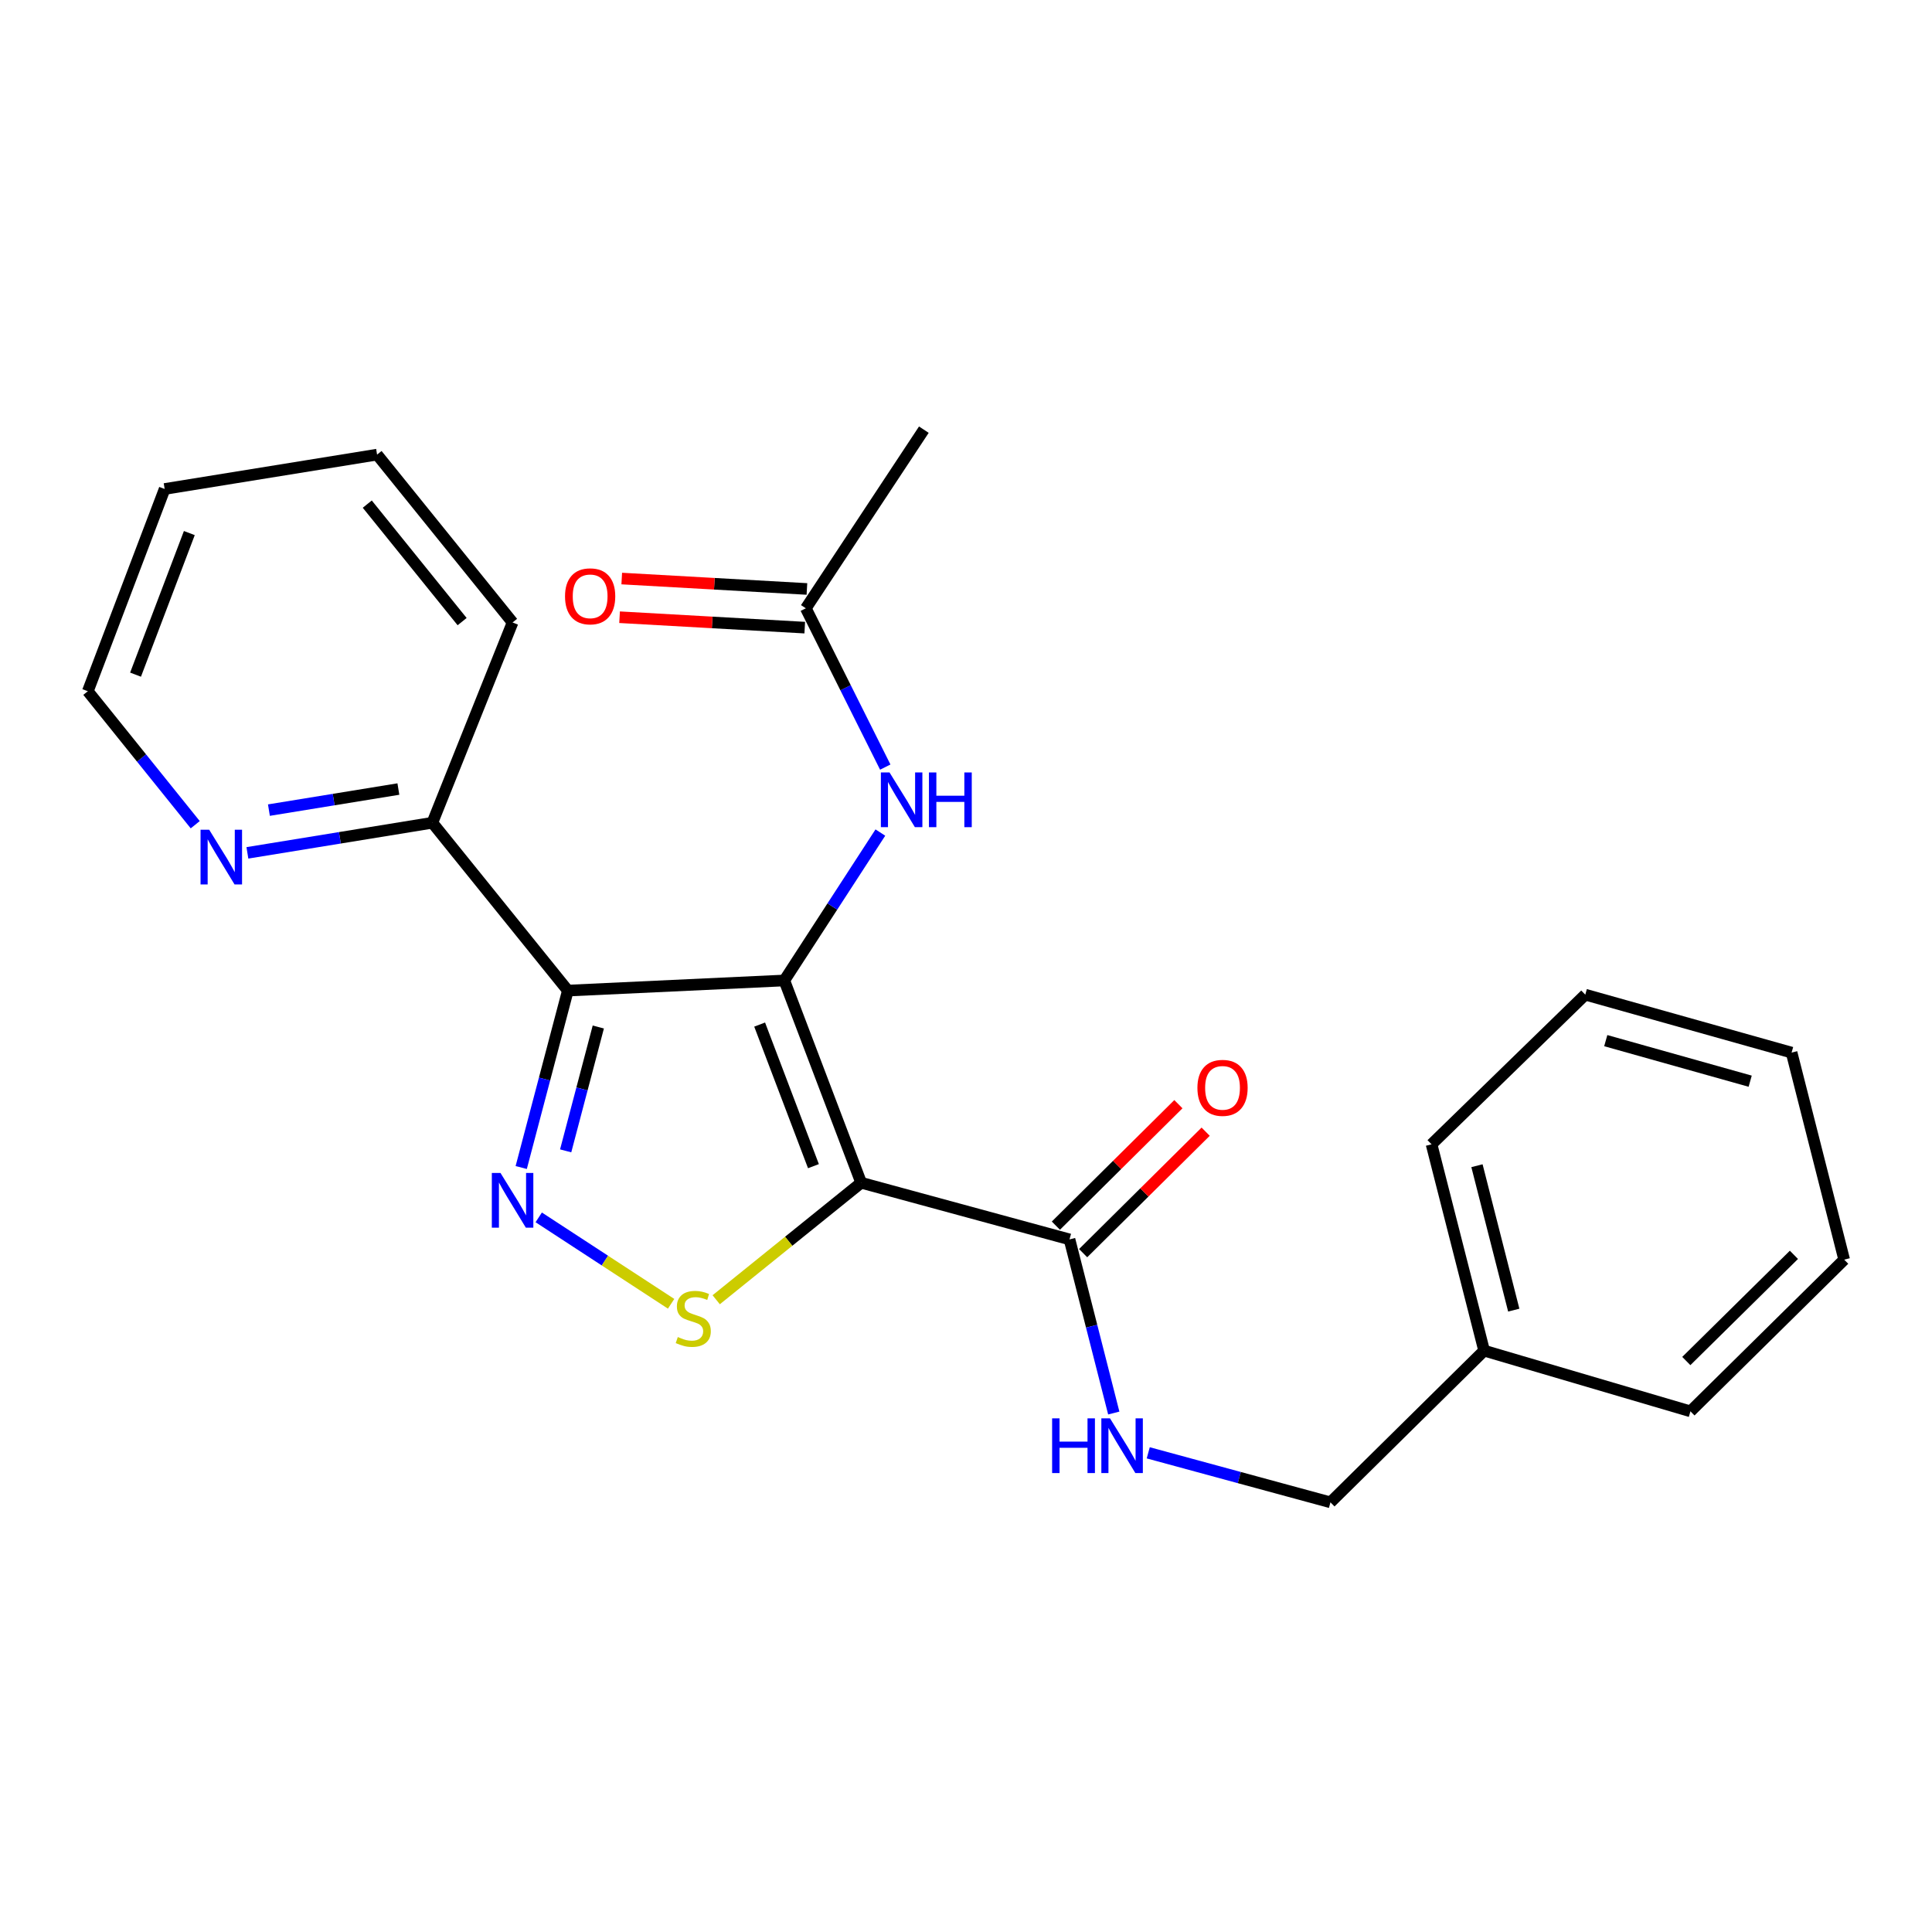 <?xml version='1.0' encoding='iso-8859-1'?>
<svg version='1.1' baseProfile='full'
              xmlns='http://www.w3.org/2000/svg'
                      xmlns:rdkit='http://www.rdkit.org/xml'
                      xmlns:xlink='http://www.w3.org/1999/xlink'
                  xml:space='preserve'
width='1000px' height='1000px' viewBox='0 0 1000 1000'>
<!-- END OF HEADER -->
<rect style='opacity:1.0;fill:#FFFFFF;stroke:none' width='1000' height='1000' x='0' y='0'> </rect>
<path class='bond-0' d='M 405.964,507.495 L 445.743,612.189' style='fill:none;fill-rule:evenodd;stroke:#000000;stroke-width:6px;stroke-linecap:butt;stroke-linejoin:miter;stroke-opacity:1' />
<path class='bond-0' d='M 393.192,530.319 L 421.038,603.604' style='fill:none;fill-rule:evenodd;stroke:#000000;stroke-width:6px;stroke-linecap:butt;stroke-linejoin:miter;stroke-opacity:1' />
<path class='bond-1' d='M 405.964,507.495 L 293.92,512.729' style='fill:none;fill-rule:evenodd;stroke:#000000;stroke-width:6px;stroke-linecap:butt;stroke-linejoin:miter;stroke-opacity:1' />
<path class='bond-5' d='M 405.964,507.495 L 430.82,469.212' style='fill:none;fill-rule:evenodd;stroke:#000000;stroke-width:6px;stroke-linecap:butt;stroke-linejoin:miter;stroke-opacity:1' />
<path class='bond-5' d='M 430.82,469.212 L 455.676,430.929' style='fill:none;fill-rule:evenodd;stroke:#0000FF;stroke-width:6px;stroke-linecap:butt;stroke-linejoin:miter;stroke-opacity:1' />
<path class='bond-3' d='M 445.743,612.189 L 408.225,642.467' style='fill:none;fill-rule:evenodd;stroke:#000000;stroke-width:6px;stroke-linecap:butt;stroke-linejoin:miter;stroke-opacity:1' />
<path class='bond-3' d='M 408.225,642.467 L 370.706,672.745' style='fill:none;fill-rule:evenodd;stroke:#CCCC00;stroke-width:6px;stroke-linecap:butt;stroke-linejoin:miter;stroke-opacity:1' />
<path class='bond-4' d='M 445.743,612.189 L 553.577,641.511' style='fill:none;fill-rule:evenodd;stroke:#000000;stroke-width:6px;stroke-linecap:butt;stroke-linejoin:miter;stroke-opacity:1' />
<path class='bond-2' d='M 293.92,512.729 L 281.851,558.519' style='fill:none;fill-rule:evenodd;stroke:#000000;stroke-width:6px;stroke-linecap:butt;stroke-linejoin:miter;stroke-opacity:1' />
<path class='bond-2' d='M 281.851,558.519 L 269.782,604.31' style='fill:none;fill-rule:evenodd;stroke:#0000FF;stroke-width:6px;stroke-linecap:butt;stroke-linejoin:miter;stroke-opacity:1' />
<path class='bond-2' d='M 309.683,531.575 L 301.235,563.628' style='fill:none;fill-rule:evenodd;stroke:#000000;stroke-width:6px;stroke-linecap:butt;stroke-linejoin:miter;stroke-opacity:1' />
<path class='bond-2' d='M 301.235,563.628 L 292.786,595.681' style='fill:none;fill-rule:evenodd;stroke:#0000FF;stroke-width:6px;stroke-linecap:butt;stroke-linejoin:miter;stroke-opacity:1' />
<path class='bond-6' d='M 293.92,512.729 L 223.783,425.853' style='fill:none;fill-rule:evenodd;stroke:#000000;stroke-width:6px;stroke-linecap:butt;stroke-linejoin:miter;stroke-opacity:1' />
<path class='bond-24' d='M 278.843,630.109 L 313.104,652.475' style='fill:none;fill-rule:evenodd;stroke:#0000FF;stroke-width:6px;stroke-linecap:butt;stroke-linejoin:miter;stroke-opacity:1' />
<path class='bond-24' d='M 313.104,652.475 L 347.366,674.84' style='fill:none;fill-rule:evenodd;stroke:#CCCC00;stroke-width:6px;stroke-linecap:butt;stroke-linejoin:miter;stroke-opacity:1' />
<path class='bond-7' d='M 553.577,641.511 L 565.031,686.447' style='fill:none;fill-rule:evenodd;stroke:#000000;stroke-width:6px;stroke-linecap:butt;stroke-linejoin:miter;stroke-opacity:1' />
<path class='bond-7' d='M 565.031,686.447 L 576.484,731.383' style='fill:none;fill-rule:evenodd;stroke:#0000FF;stroke-width:6px;stroke-linecap:butt;stroke-linejoin:miter;stroke-opacity:1' />
<path class='bond-10' d='M 560.634,648.629 L 592.341,617.193' style='fill:none;fill-rule:evenodd;stroke:#000000;stroke-width:6px;stroke-linecap:butt;stroke-linejoin:miter;stroke-opacity:1' />
<path class='bond-10' d='M 592.341,617.193 L 624.048,585.758' style='fill:none;fill-rule:evenodd;stroke:#FF0000;stroke-width:6px;stroke-linecap:butt;stroke-linejoin:miter;stroke-opacity:1' />
<path class='bond-10' d='M 546.521,634.393 L 578.228,602.958' style='fill:none;fill-rule:evenodd;stroke:#000000;stroke-width:6px;stroke-linecap:butt;stroke-linejoin:miter;stroke-opacity:1' />
<path class='bond-10' d='M 578.228,602.958 L 609.935,571.523' style='fill:none;fill-rule:evenodd;stroke:#FF0000;stroke-width:6px;stroke-linecap:butt;stroke-linejoin:miter;stroke-opacity:1' />
<path class='bond-8' d='M 458.211,397.051 L 437.656,355.954' style='fill:none;fill-rule:evenodd;stroke:#0000FF;stroke-width:6px;stroke-linecap:butt;stroke-linejoin:miter;stroke-opacity:1' />
<path class='bond-8' d='M 437.656,355.954 L 417.1,314.856' style='fill:none;fill-rule:evenodd;stroke:#000000;stroke-width:6px;stroke-linecap:butt;stroke-linejoin:miter;stroke-opacity:1' />
<path class='bond-9' d='M 223.783,425.853 L 175.917,433.646' style='fill:none;fill-rule:evenodd;stroke:#000000;stroke-width:6px;stroke-linecap:butt;stroke-linejoin:miter;stroke-opacity:1' />
<path class='bond-9' d='M 175.917,433.646 L 128.052,441.439' style='fill:none;fill-rule:evenodd;stroke:#0000FF;stroke-width:6px;stroke-linecap:butt;stroke-linejoin:miter;stroke-opacity:1' />
<path class='bond-9' d='M 206.202,408.406 L 172.696,413.861' style='fill:none;fill-rule:evenodd;stroke:#000000;stroke-width:6px;stroke-linecap:butt;stroke-linejoin:miter;stroke-opacity:1' />
<path class='bond-9' d='M 172.696,413.861 L 139.19,419.316' style='fill:none;fill-rule:evenodd;stroke:#0000FF;stroke-width:6px;stroke-linecap:butt;stroke-linejoin:miter;stroke-opacity:1' />
<path class='bond-16' d='M 223.783,425.853 L 265.31,322.184' style='fill:none;fill-rule:evenodd;stroke:#000000;stroke-width:6px;stroke-linecap:butt;stroke-linejoin:miter;stroke-opacity:1' />
<path class='bond-12' d='M 594.329,751.977 L 641.485,764.793' style='fill:none;fill-rule:evenodd;stroke:#0000FF;stroke-width:6px;stroke-linecap:butt;stroke-linejoin:miter;stroke-opacity:1' />
<path class='bond-12' d='M 641.485,764.793 L 688.64,777.609' style='fill:none;fill-rule:evenodd;stroke:#000000;stroke-width:6px;stroke-linecap:butt;stroke-linejoin:miter;stroke-opacity:1' />
<path class='bond-11' d='M 417.663,304.849 L 369.74,302.153' style='fill:none;fill-rule:evenodd;stroke:#000000;stroke-width:6px;stroke-linecap:butt;stroke-linejoin:miter;stroke-opacity:1' />
<path class='bond-11' d='M 369.74,302.153 L 321.816,299.457' style='fill:none;fill-rule:evenodd;stroke:#FF0000;stroke-width:6px;stroke-linecap:butt;stroke-linejoin:miter;stroke-opacity:1' />
<path class='bond-11' d='M 416.537,324.863 L 368.614,322.167' style='fill:none;fill-rule:evenodd;stroke:#000000;stroke-width:6px;stroke-linecap:butt;stroke-linejoin:miter;stroke-opacity:1' />
<path class='bond-11' d='M 368.614,322.167 L 320.69,319.471' style='fill:none;fill-rule:evenodd;stroke:#FF0000;stroke-width:6px;stroke-linecap:butt;stroke-linejoin:miter;stroke-opacity:1' />
<path class='bond-14' d='M 417.1,314.856 L 478.184,222.391' style='fill:none;fill-rule:evenodd;stroke:#000000;stroke-width:6px;stroke-linecap:butt;stroke-linejoin:miter;stroke-opacity:1' />
<path class='bond-15' d='M 101.05,426.87 L 73.252,392.329' style='fill:none;fill-rule:evenodd;stroke:#0000FF;stroke-width:6px;stroke-linecap:butt;stroke-linejoin:miter;stroke-opacity:1' />
<path class='bond-15' d='M 73.252,392.329 L 45.455,357.787' style='fill:none;fill-rule:evenodd;stroke:#000000;stroke-width:6px;stroke-linecap:butt;stroke-linejoin:miter;stroke-opacity:1' />
<path class='bond-13' d='M 688.64,777.609 L 768.177,699.086' style='fill:none;fill-rule:evenodd;stroke:#000000;stroke-width:6px;stroke-linecap:butt;stroke-linejoin:miter;stroke-opacity:1' />
<path class='bond-17' d='M 768.177,699.086 L 740.971,592.299' style='fill:none;fill-rule:evenodd;stroke:#000000;stroke-width:6px;stroke-linecap:butt;stroke-linejoin:miter;stroke-opacity:1' />
<path class='bond-17' d='M 783.521,678.119 L 764.477,603.368' style='fill:none;fill-rule:evenodd;stroke:#000000;stroke-width:6px;stroke-linecap:butt;stroke-linejoin:miter;stroke-opacity:1' />
<path class='bond-18' d='M 768.177,699.086 L 874.975,730.513' style='fill:none;fill-rule:evenodd;stroke:#000000;stroke-width:6px;stroke-linecap:butt;stroke-linejoin:miter;stroke-opacity:1' />
<path class='bond-25' d='M 45.455,357.787 L 85.223,253.094' style='fill:none;fill-rule:evenodd;stroke:#000000;stroke-width:6px;stroke-linecap:butt;stroke-linejoin:miter;stroke-opacity:1' />
<path class='bond-25' d='M 70.159,349.202 L 97.997,275.916' style='fill:none;fill-rule:evenodd;stroke:#000000;stroke-width:6px;stroke-linecap:butt;stroke-linejoin:miter;stroke-opacity:1' />
<path class='bond-20' d='M 265.31,322.184 L 195.173,235.309' style='fill:none;fill-rule:evenodd;stroke:#000000;stroke-width:6px;stroke-linecap:butt;stroke-linejoin:miter;stroke-opacity:1' />
<path class='bond-20' d='M 239.193,321.745 L 190.097,260.932' style='fill:none;fill-rule:evenodd;stroke:#000000;stroke-width:6px;stroke-linecap:butt;stroke-linejoin:miter;stroke-opacity:1' />
<path class='bond-21' d='M 740.971,592.299 L 820.541,514.834' style='fill:none;fill-rule:evenodd;stroke:#000000;stroke-width:6px;stroke-linecap:butt;stroke-linejoin:miter;stroke-opacity:1' />
<path class='bond-22' d='M 874.975,730.513 L 954.545,651.99' style='fill:none;fill-rule:evenodd;stroke:#000000;stroke-width:6px;stroke-linecap:butt;stroke-linejoin:miter;stroke-opacity:1' />
<path class='bond-22' d='M 872.831,704.467 L 928.53,649.501' style='fill:none;fill-rule:evenodd;stroke:#000000;stroke-width:6px;stroke-linecap:butt;stroke-linejoin:miter;stroke-opacity:1' />
<path class='bond-19' d='M 85.223,253.094 L 195.173,235.309' style='fill:none;fill-rule:evenodd;stroke:#000000;stroke-width:6px;stroke-linecap:butt;stroke-linejoin:miter;stroke-opacity:1' />
<path class='bond-26' d='M 820.541,514.834 L 927.328,544.824' style='fill:none;fill-rule:evenodd;stroke:#000000;stroke-width:6px;stroke-linecap:butt;stroke-linejoin:miter;stroke-opacity:1' />
<path class='bond-26' d='M 831.139,538.631 L 905.89,559.625' style='fill:none;fill-rule:evenodd;stroke:#000000;stroke-width:6px;stroke-linecap:butt;stroke-linejoin:miter;stroke-opacity:1' />
<path class='bond-23' d='M 954.545,651.99 L 927.328,544.824' style='fill:none;fill-rule:evenodd;stroke:#000000;stroke-width:6px;stroke-linecap:butt;stroke-linejoin:miter;stroke-opacity:1' />
<path  class='atom-3' d='M 259.05 607.116
L 268.33 622.116
Q 269.25 623.596, 270.73 626.276
Q 272.21 628.956, 272.29 629.116
L 272.29 607.116
L 276.05 607.116
L 276.05 635.436
L 272.17 635.436
L 262.21 619.036
Q 261.05 617.116, 259.81 614.916
Q 258.61 612.716, 258.25 612.036
L 258.25 635.436
L 254.57 635.436
L 254.57 607.116
L 259.05 607.116
' fill='#0000FF'/>
<path  class='atom-4' d='M 350.834 692.046
Q 351.154 692.166, 352.474 692.726
Q 353.794 693.286, 355.234 693.646
Q 356.714 693.966, 358.154 693.966
Q 360.834 693.966, 362.394 692.686
Q 363.954 691.366, 363.954 689.086
Q 363.954 687.526, 363.154 686.566
Q 362.394 685.606, 361.194 685.086
Q 359.994 684.566, 357.994 683.966
Q 355.474 683.206, 353.954 682.486
Q 352.474 681.766, 351.394 680.246
Q 350.354 678.726, 350.354 676.166
Q 350.354 672.606, 352.754 670.406
Q 355.194 668.206, 359.994 668.206
Q 363.274 668.206, 366.994 669.766
L 366.074 672.846
Q 362.674 671.446, 360.114 671.446
Q 357.354 671.446, 355.834 672.606
Q 354.314 673.726, 354.354 675.686
Q 354.354 677.206, 355.114 678.126
Q 355.914 679.046, 357.034 679.566
Q 358.194 680.086, 360.114 680.686
Q 362.674 681.486, 364.194 682.286
Q 365.714 683.086, 366.794 684.726
Q 367.914 686.326, 367.914 689.086
Q 367.914 693.006, 365.274 695.126
Q 362.674 697.206, 358.314 697.206
Q 355.794 697.206, 353.874 696.646
Q 351.994 696.126, 349.754 695.206
L 350.834 692.046
' fill='#CCCC00'/>
<path  class='atom-6' d='M 460.42 399.822
L 469.7 414.822
Q 470.62 416.302, 472.1 418.982
Q 473.58 421.662, 473.66 421.822
L 473.66 399.822
L 477.42 399.822
L 477.42 428.142
L 473.54 428.142
L 463.58 411.742
Q 462.42 409.822, 461.18 407.622
Q 459.98 405.422, 459.62 404.742
L 459.62 428.142
L 455.94 428.142
L 455.94 399.822
L 460.42 399.822
' fill='#0000FF'/>
<path  class='atom-6' d='M 480.82 399.822
L 484.66 399.822
L 484.66 411.862
L 499.14 411.862
L 499.14 399.822
L 502.98 399.822
L 502.98 428.142
L 499.14 428.142
L 499.14 415.062
L 484.66 415.062
L 484.66 428.142
L 480.82 428.142
L 480.82 399.822
' fill='#0000FF'/>
<path  class='atom-8' d='M 544.575 734.138
L 548.415 734.138
L 548.415 746.178
L 562.895 746.178
L 562.895 734.138
L 566.735 734.138
L 566.735 762.458
L 562.895 762.458
L 562.895 749.378
L 548.415 749.378
L 548.415 762.458
L 544.575 762.458
L 544.575 734.138
' fill='#0000FF'/>
<path  class='atom-8' d='M 574.535 734.138
L 583.815 749.138
Q 584.735 750.618, 586.215 753.298
Q 587.695 755.978, 587.775 756.138
L 587.775 734.138
L 591.535 734.138
L 591.535 762.458
L 587.655 762.458
L 577.695 746.058
Q 576.535 744.138, 575.295 741.938
Q 574.095 739.738, 573.735 739.058
L 573.735 762.458
L 570.055 762.458
L 570.055 734.138
L 574.535 734.138
' fill='#0000FF'/>
<path  class='atom-10' d='M 108.285 429.478
L 117.565 444.478
Q 118.485 445.958, 119.965 448.638
Q 121.445 451.318, 121.525 451.478
L 121.525 429.478
L 125.285 429.478
L 125.285 457.798
L 121.405 457.798
L 111.445 441.398
Q 110.285 439.478, 109.045 437.278
Q 107.845 435.078, 107.485 434.398
L 107.485 457.798
L 103.805 457.798
L 103.805 429.478
L 108.285 429.478
' fill='#0000FF'/>
<path  class='atom-11' d='M 619.78 563.068
Q 619.78 556.268, 623.14 552.468
Q 626.5 548.668, 632.78 548.668
Q 639.06 548.668, 642.42 552.468
Q 645.78 556.268, 645.78 563.068
Q 645.78 569.948, 642.38 573.868
Q 638.98 577.748, 632.78 577.748
Q 626.54 577.748, 623.14 573.868
Q 619.78 569.988, 619.78 563.068
M 632.78 574.548
Q 637.1 574.548, 639.42 571.668
Q 641.78 568.748, 641.78 563.068
Q 641.78 557.508, 639.42 554.708
Q 637.1 551.868, 632.78 551.868
Q 628.46 551.868, 626.1 554.668
Q 623.78 557.468, 623.78 563.068
Q 623.78 568.788, 626.1 571.668
Q 628.46 574.548, 632.78 574.548
' fill='#FF0000'/>
<path  class='atom-12' d='M 292.457 308.656
Q 292.457 301.856, 295.817 298.056
Q 299.177 294.256, 305.457 294.256
Q 311.737 294.256, 315.097 298.056
Q 318.457 301.856, 318.457 308.656
Q 318.457 315.536, 315.057 319.456
Q 311.657 323.336, 305.457 323.336
Q 299.217 323.336, 295.817 319.456
Q 292.457 315.576, 292.457 308.656
M 305.457 320.136
Q 309.777 320.136, 312.097 317.256
Q 314.457 314.336, 314.457 308.656
Q 314.457 303.096, 312.097 300.296
Q 309.777 297.456, 305.457 297.456
Q 301.137 297.456, 298.777 300.256
Q 296.457 303.056, 296.457 308.656
Q 296.457 314.376, 298.777 317.256
Q 301.137 320.136, 305.457 320.136
' fill='#FF0000'/>
</svg>
